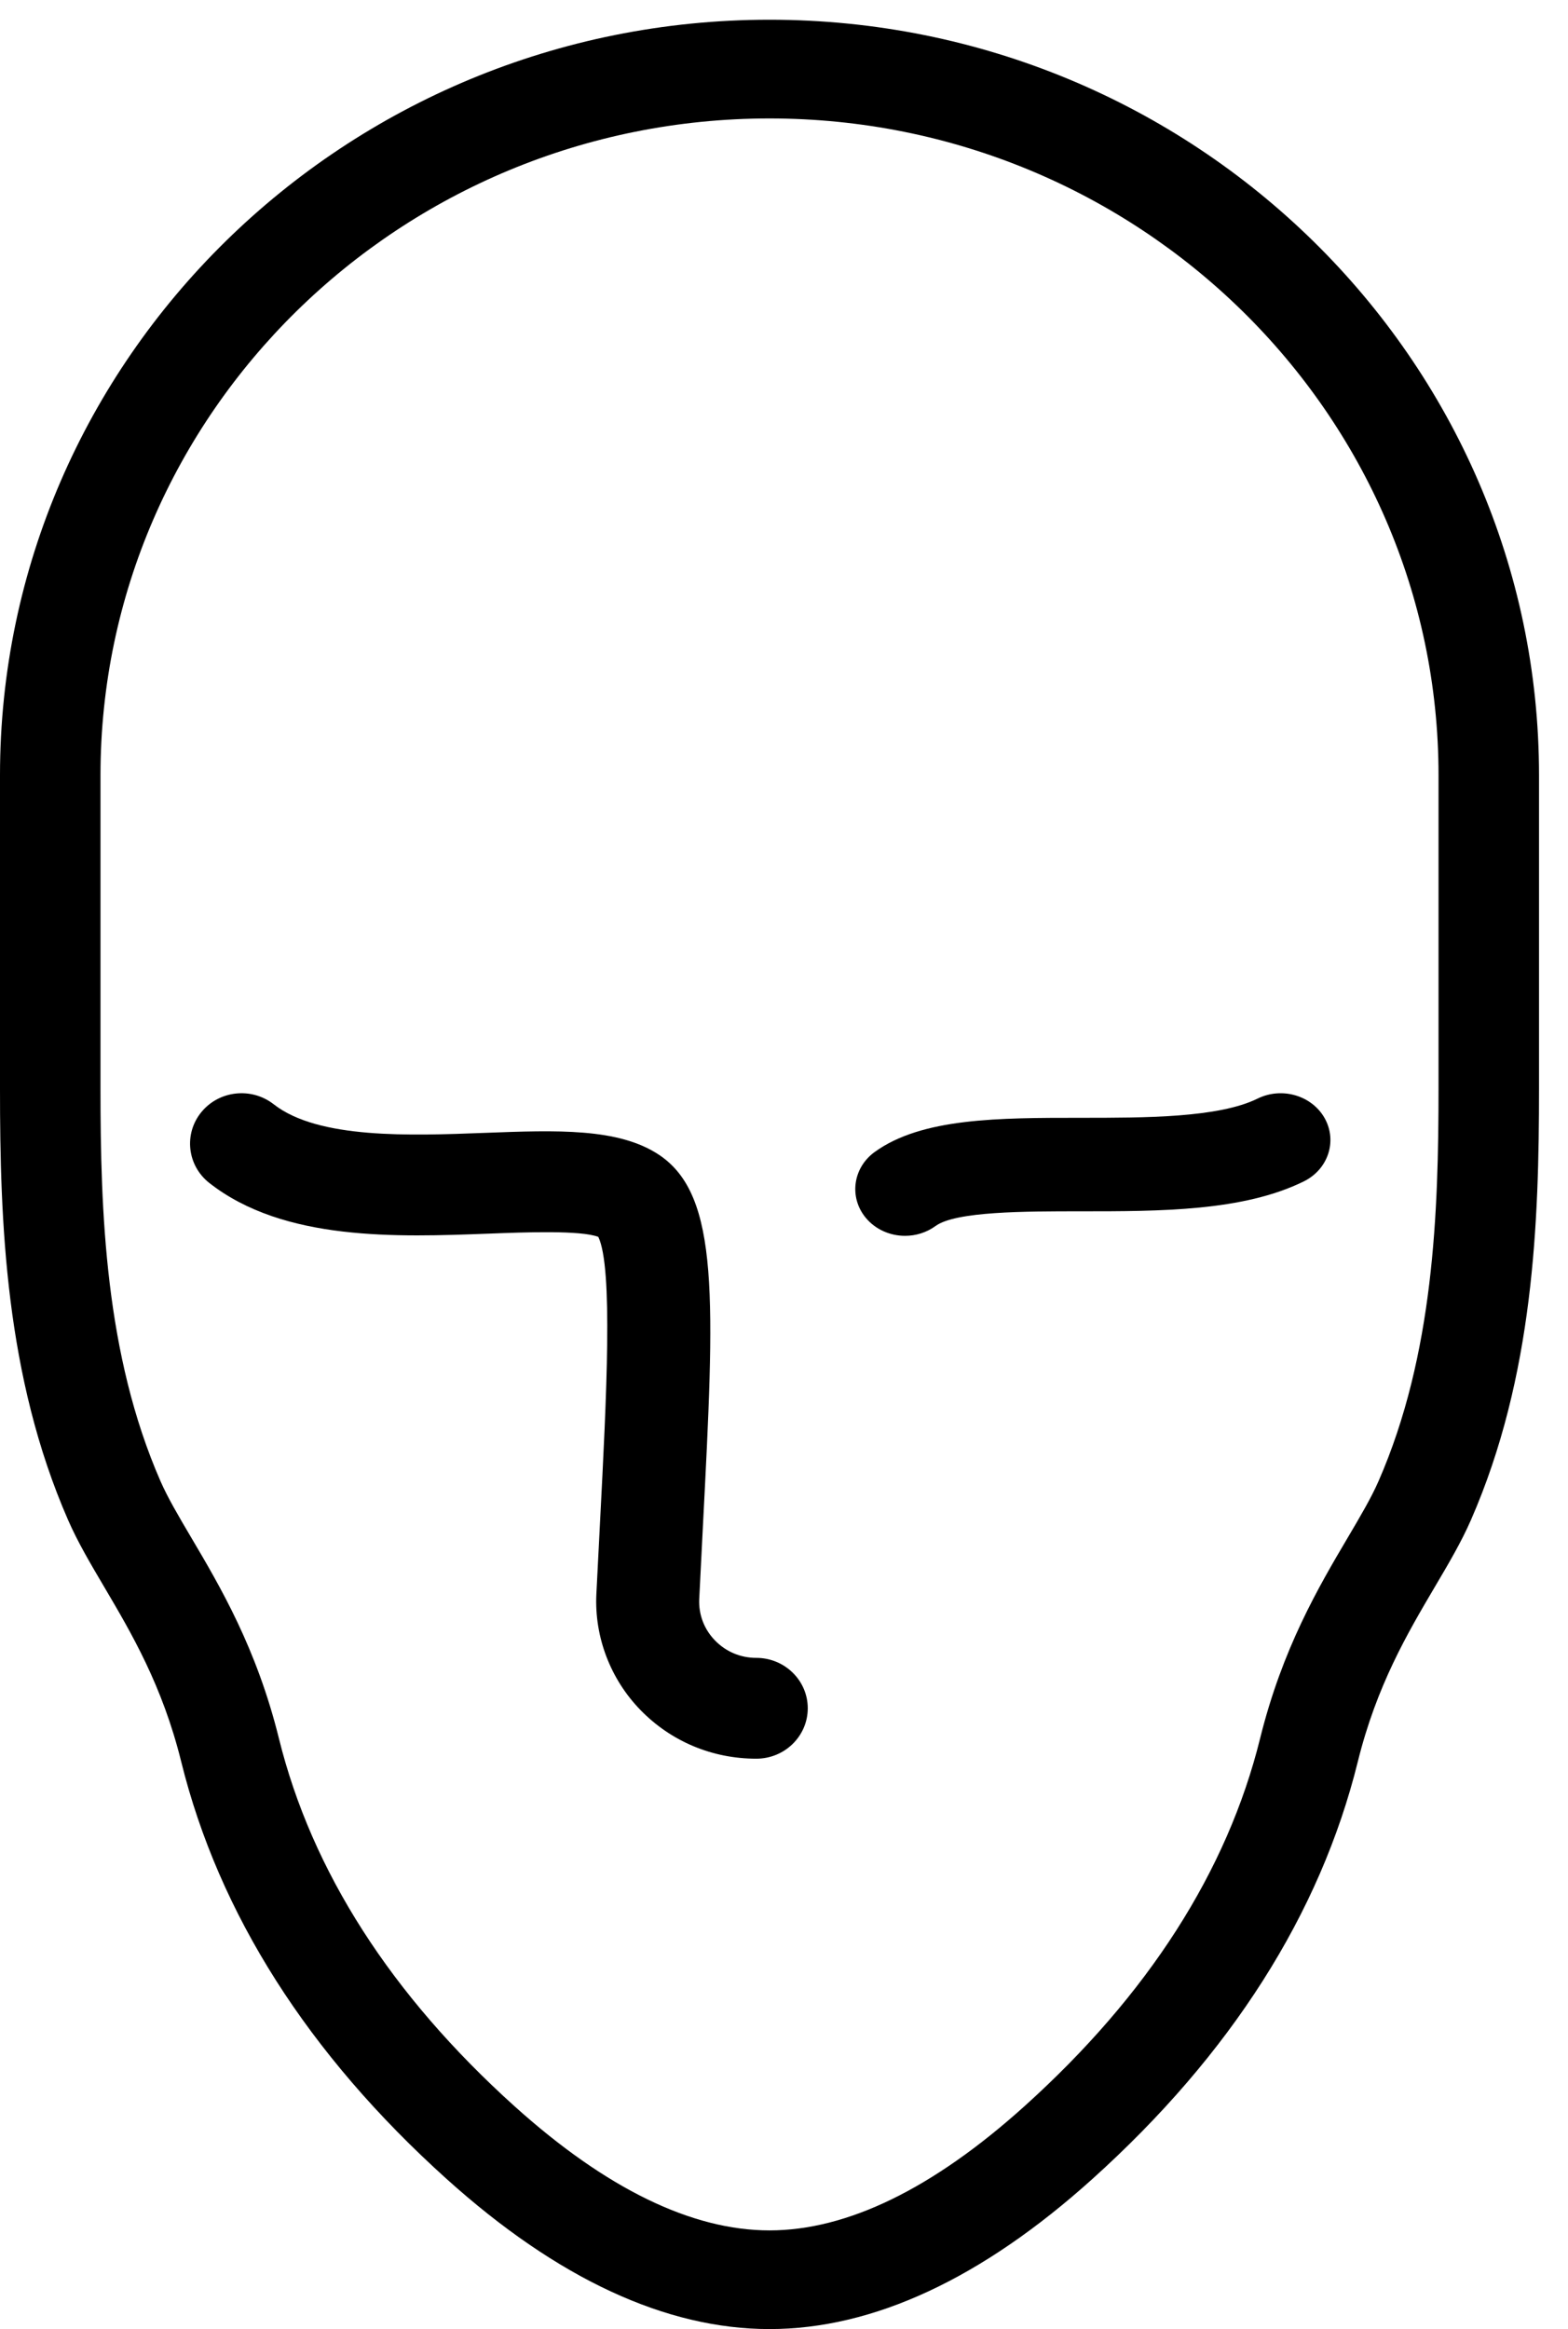 <?xml version="1.0" encoding="UTF-8"?>
<svg width="33px" height="49px" viewBox="0 0 33 49" version="1.1" xmlns="http://www.w3.org/2000/svg" xmlns:xlink="http://www.w3.org/1999/xlink">
    <!-- Generator: Sketch 54.1 (76490) - https://sketchapp.com -->
    <title>Face-Black@1x</title>
    <desc>Created with Sketch.</desc>
    <g id="Desktop" stroke="none" stroke-width="1" fill="none" fill-rule="evenodd">
        <g id="Dropdown-|-Products" transform="translate(-185, -117)" fill="#000000">
            <g id="Face-Black" transform="translate(185, 117)">
                <path d="M16.195,2.492 C8.432,2.492 2.115,8.69 2.115,16.31 L2.115,22.9 C2.115,25.501 2.213,28.499 3.377,31.16 C3.53,31.51 3.759,31.898 4.024,32.347 C4.638,33.386 5.402,34.68 5.87,36.574 C6.561,39.367 8.23,41.971 10.831,44.314 C12.756,46.046 14.56,46.924 16.195,46.924 C17.83,46.924 19.634,46.046 21.559,44.313 C24.16,41.971 25.829,39.367 26.52,36.574 C26.989,34.68 27.752,33.386 28.366,32.347 C28.631,31.898 28.86,31.51 29.013,31.16 C30.177,28.499 30.275,25.501 30.275,22.9 L30.275,16.31 C30.275,8.69 23.959,2.492 16.195,2.492 M16.195,49 C14.015,49 11.729,47.939 9.402,45.844 C6.485,43.218 4.606,40.264 3.814,37.064 C3.418,35.462 2.767,34.36 2.194,33.388 C1.907,32.902 1.636,32.444 1.433,31.979 C0.111,28.957 -0,25.708 -0,22.9 L-0,16.31 C-0,7.546 7.265,0.415 16.195,0.415 C25.125,0.415 32.39,7.546 32.39,16.31 L32.39,22.9 C32.39,25.708 32.28,28.957 30.957,31.979 C30.754,32.444 30.483,32.902 30.196,33.388 C29.623,34.36 28.972,35.462 28.576,37.064 C27.784,40.264 25.905,43.218 22.988,45.844 C20.661,47.939 18.376,49 16.195,49" id="Fill-1"></path>
                <path d="M15.917,37 C14.988,37 14.124,36.637 13.481,35.978 C12.847,35.328 12.508,34.438 12.551,33.54 L12.629,32.008 C12.765,29.383 12.904,26.671 12.592,26.022 C12.219,25.88 11.061,25.924 10.283,25.954 C8.359,26.026 5.975,26.118 4.407,24.889 C3.939,24.523 3.864,23.855 4.237,23.398 C4.61,22.941 5.292,22.866 5.76,23.232 C6.699,23.968 8.639,23.893 10.198,23.834 C11.714,23.777 13.02,23.726 13.875,24.299 C15.152,25.156 15.04,27.337 14.793,32.116 L14.716,33.641 C14.701,33.968 14.819,34.278 15.049,34.514 C15.279,34.75 15.586,34.879 15.917,34.879 C16.515,34.879 17,35.354 17,35.939 C17,36.525 16.515,37 15.917,37" id="Fill-4"></path>
                <path d="M19.048,26 C18.735,26 18.427,25.869 18.221,25.621 C17.866,25.192 17.948,24.574 18.403,24.24 C19.394,23.517 21.02,23.517 22.743,23.517 C24.103,23.517 25.645,23.517 26.466,23.113 C26.979,22.86 27.611,23.047 27.88,23.527 C28.148,24.009 27.951,24.603 27.439,24.855 C26.161,25.484 24.423,25.484 22.743,25.484 C21.572,25.484 20.112,25.484 19.69,25.793 C19.498,25.932 19.273,26 19.048,26" id="Fill-6"></path>
            </g>
        </g>
    </g>
</svg>